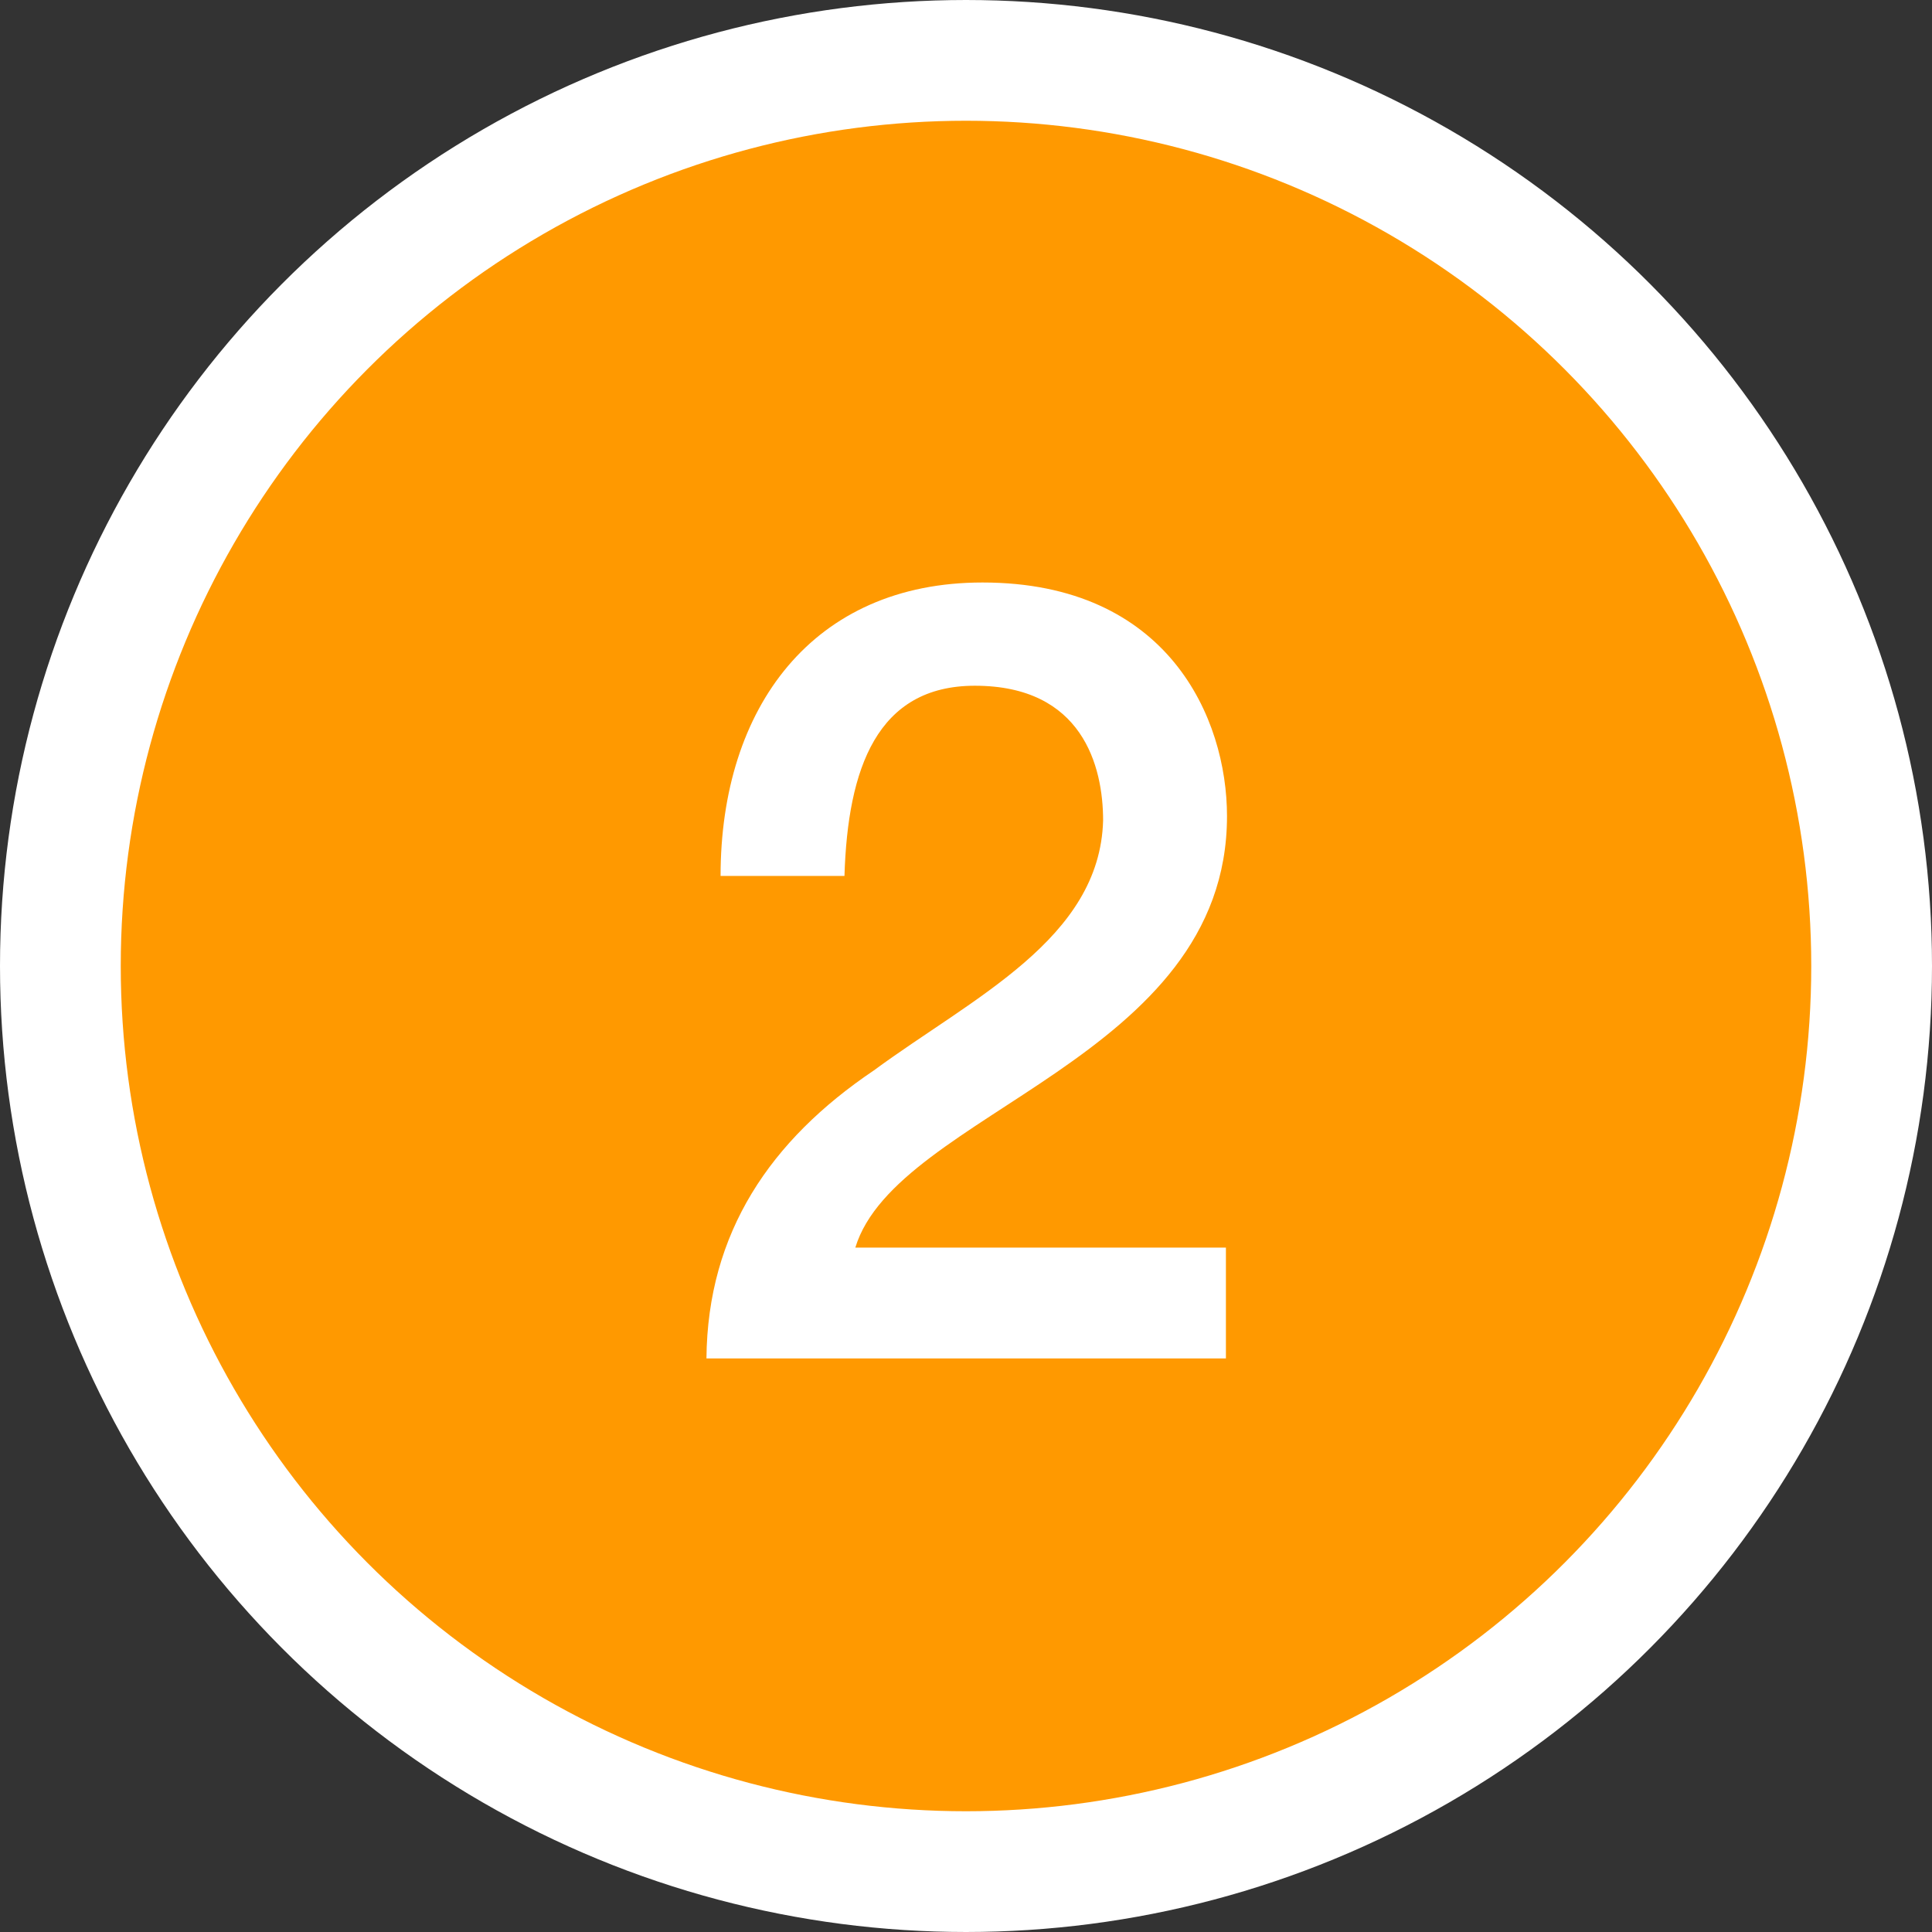 <svg width="32" height="32" viewBox="0 0 32 32" fill="none" xmlns="http://www.w3.org/2000/svg">
<rect x="0" y="0" width="32" height="32" fill="#333333" stroke="none"/>
<circle cx="16" cy="16" r="15" fill="#FF9900" stroke="white" stroke-width="2"/>
<path d="M20.305 20.664V22.5H11.701C11.719 20.412 12.763 18.882 14.473 17.73C16.111 16.524 18.217 15.552 18.271 13.59C18.271 12.69 17.929 11.358 16.147 11.358C14.527 11.358 14.041 12.726 13.987 14.508H11.935C11.935 11.718 13.465 9.648 16.273 9.648C19.351 9.648 20.323 11.898 20.323 13.518C20.323 17.55 14.851 18.414 14.167 20.664H20.305Z" fill="white"/>
</svg>
